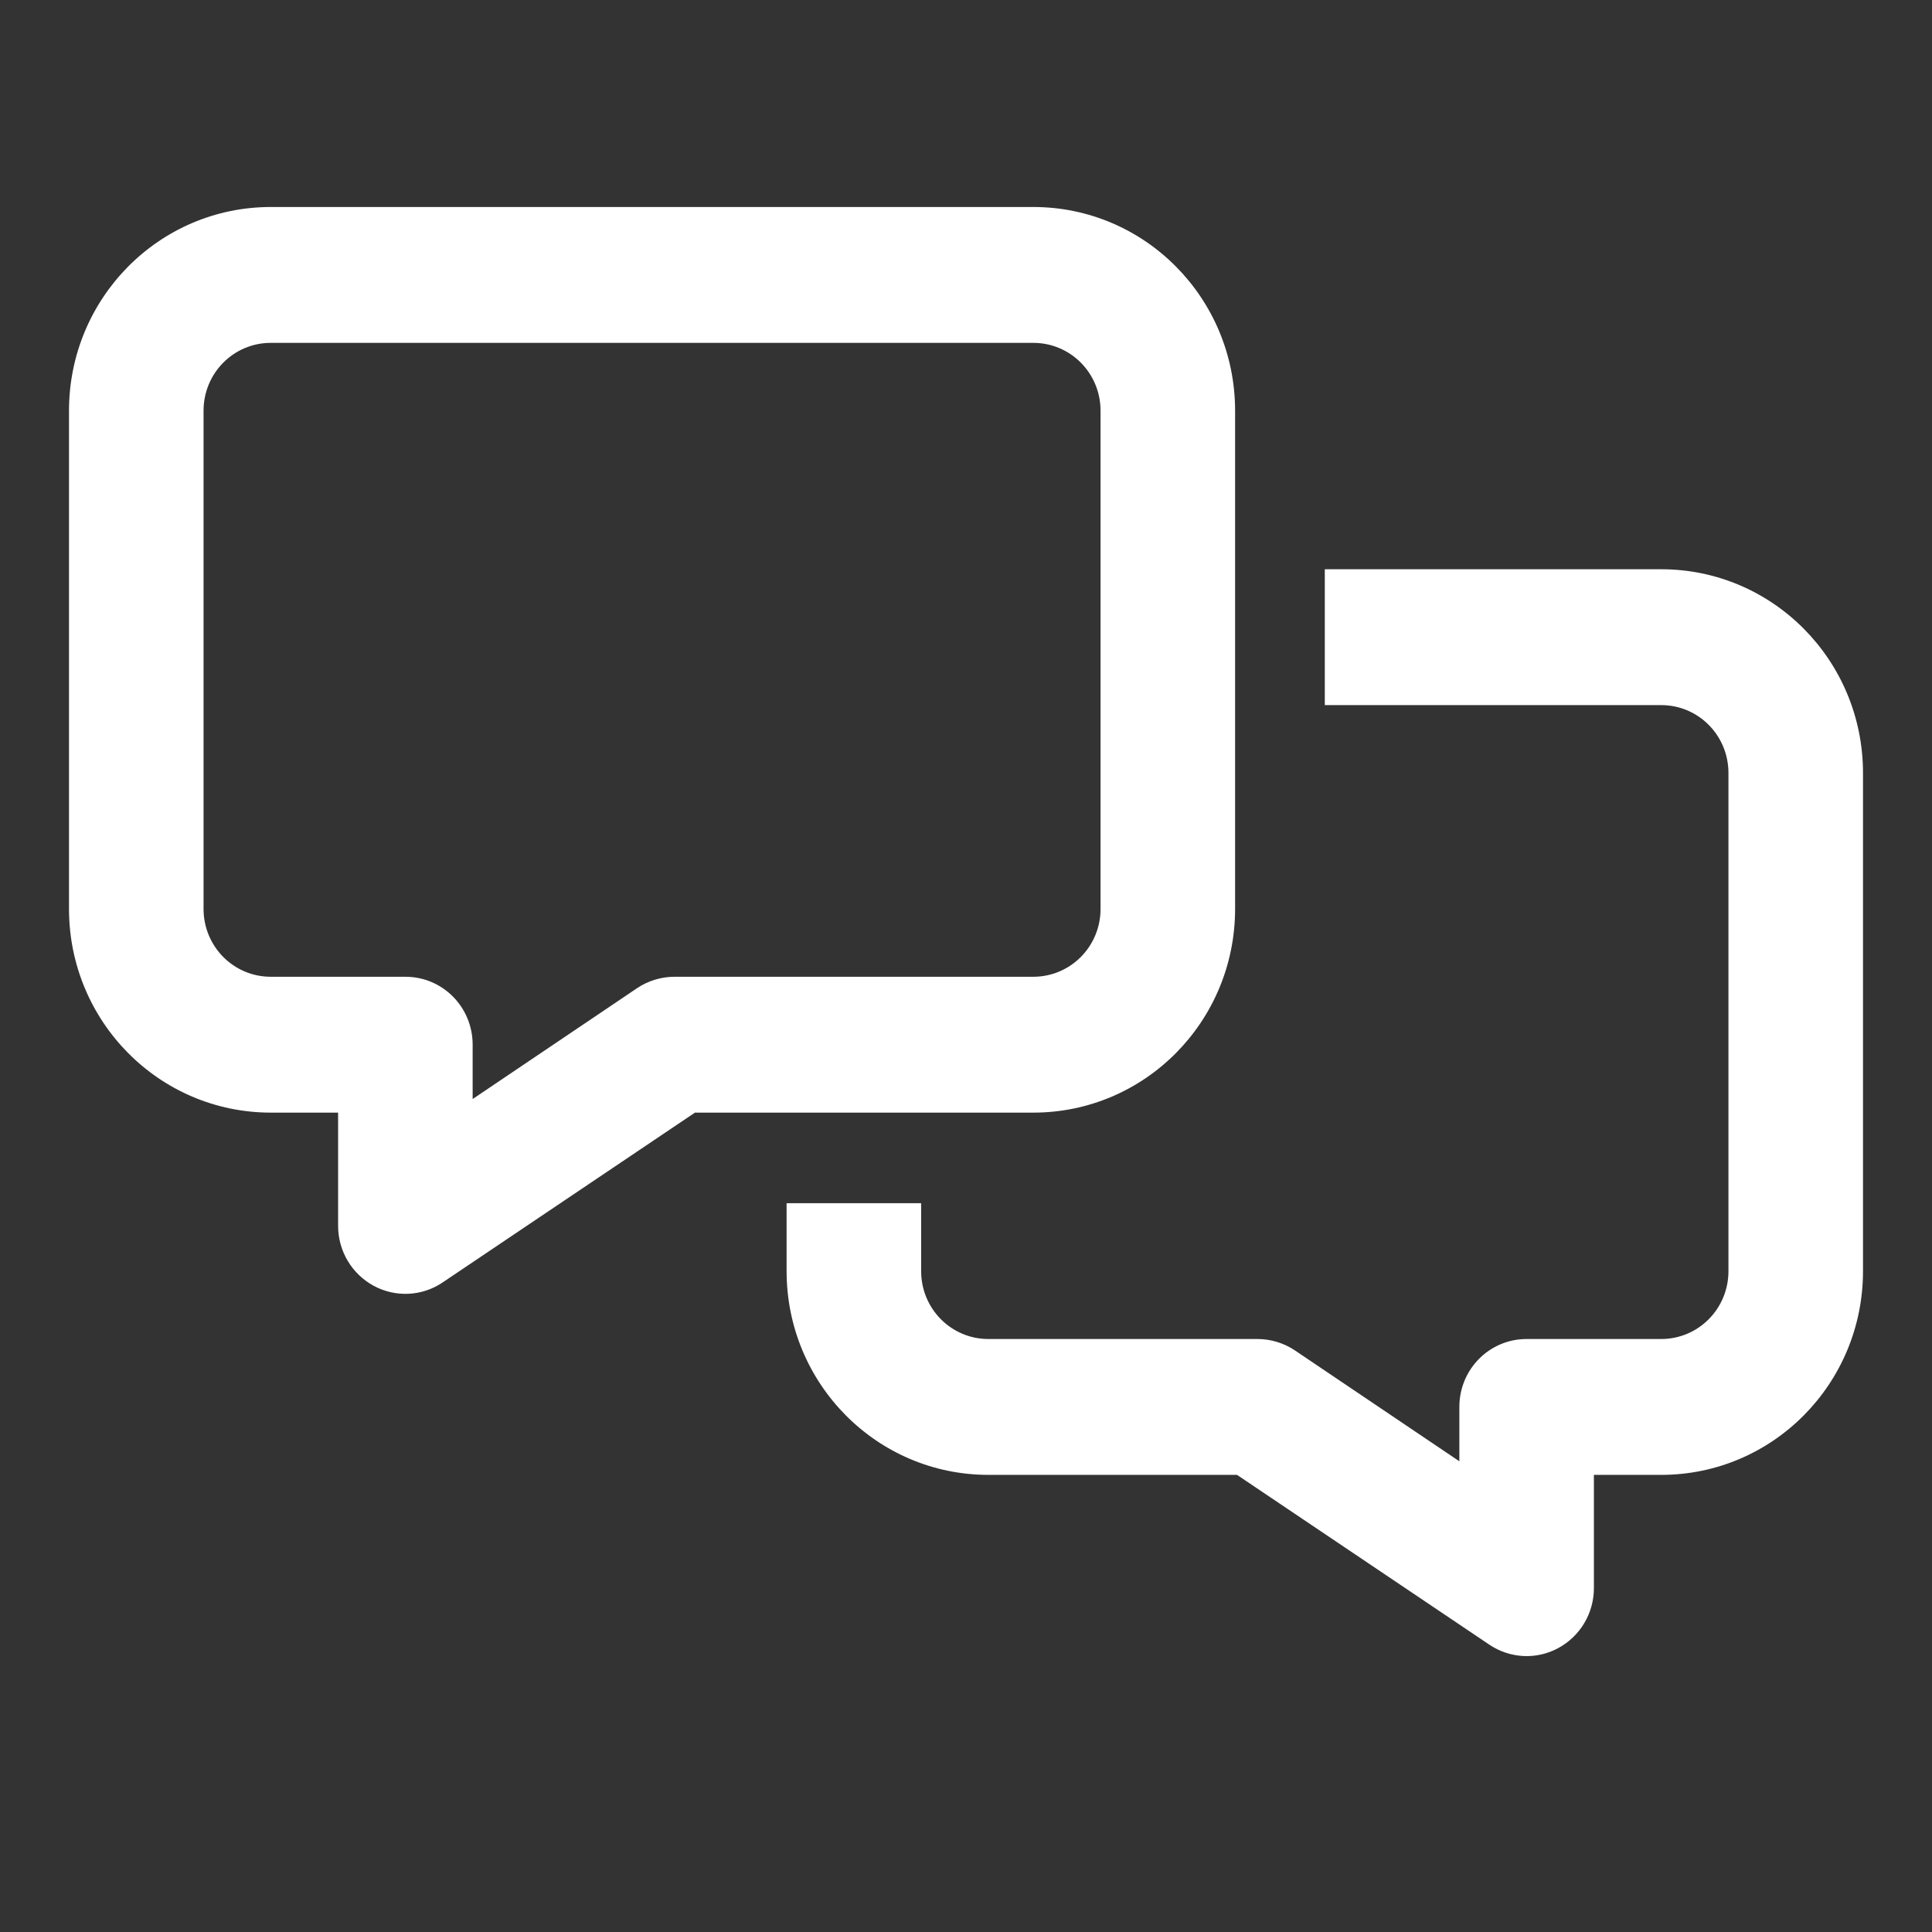 <svg width="28" height="28" viewBox="0 0 28 28" fill="none" xmlns="http://www.w3.org/2000/svg">
<rect x="0" y="0" width="28" height="28" fill="#333333" stroke="none"/>
<g clip-path="url(#clip0_9820_20500)">
<path d="M2.95 5.953C2.95 5.408 3.385 4.969 3.925 4.969H14.975C15.515 4.969 15.95 5.408 15.95 5.953V13.172C15.95 13.717 15.515 14.156 14.975 14.156H9.775C9.584 14.156 9.393 14.214 9.235 14.32L6.85 15.928V15.141C6.85 14.595 6.415 14.156 5.875 14.156H3.925C3.385 14.156 2.95 13.717 2.95 13.172V5.953ZM3.925 3C2.308 3 1 4.321 1 5.953V13.172C1 14.804 2.308 16.125 3.925 16.125H4.9V17.766C4.9 18.131 5.099 18.463 5.416 18.635C5.733 18.807 6.119 18.787 6.415 18.586L10.072 16.125H14.975C16.592 16.125 17.9 14.804 17.9 13.172V5.953C17.9 4.321 16.592 3 14.975 3H3.925ZM11.4 18.422C11.4 20.054 12.708 21.375 14.325 21.375H17.928L21.585 23.836C21.885 24.037 22.267 24.057 22.584 23.885C22.901 23.713 23.1 23.381 23.1 23.016V21.375H24.075C25.692 21.375 27 20.054 27 18.422V11.203C27 9.571 25.692 8.25 24.075 8.25H19.2V10.219H24.075C24.615 10.219 25.05 10.658 25.05 11.203V18.422C25.05 18.967 24.615 19.406 24.075 19.406H22.125C21.585 19.406 21.15 19.845 21.15 20.391V21.178L18.765 19.57C18.607 19.464 18.416 19.406 18.225 19.406H14.325C13.785 19.406 13.35 18.967 13.35 18.422V17.438H11.4V18.422Z" fill="white"/>
</g>
<defs>
<clipPath id="clip0_9820_20500">
<rect width="26" height="21" fill="white" transform="translate(1 3)"/>
</clipPath>
</defs>
</svg>
